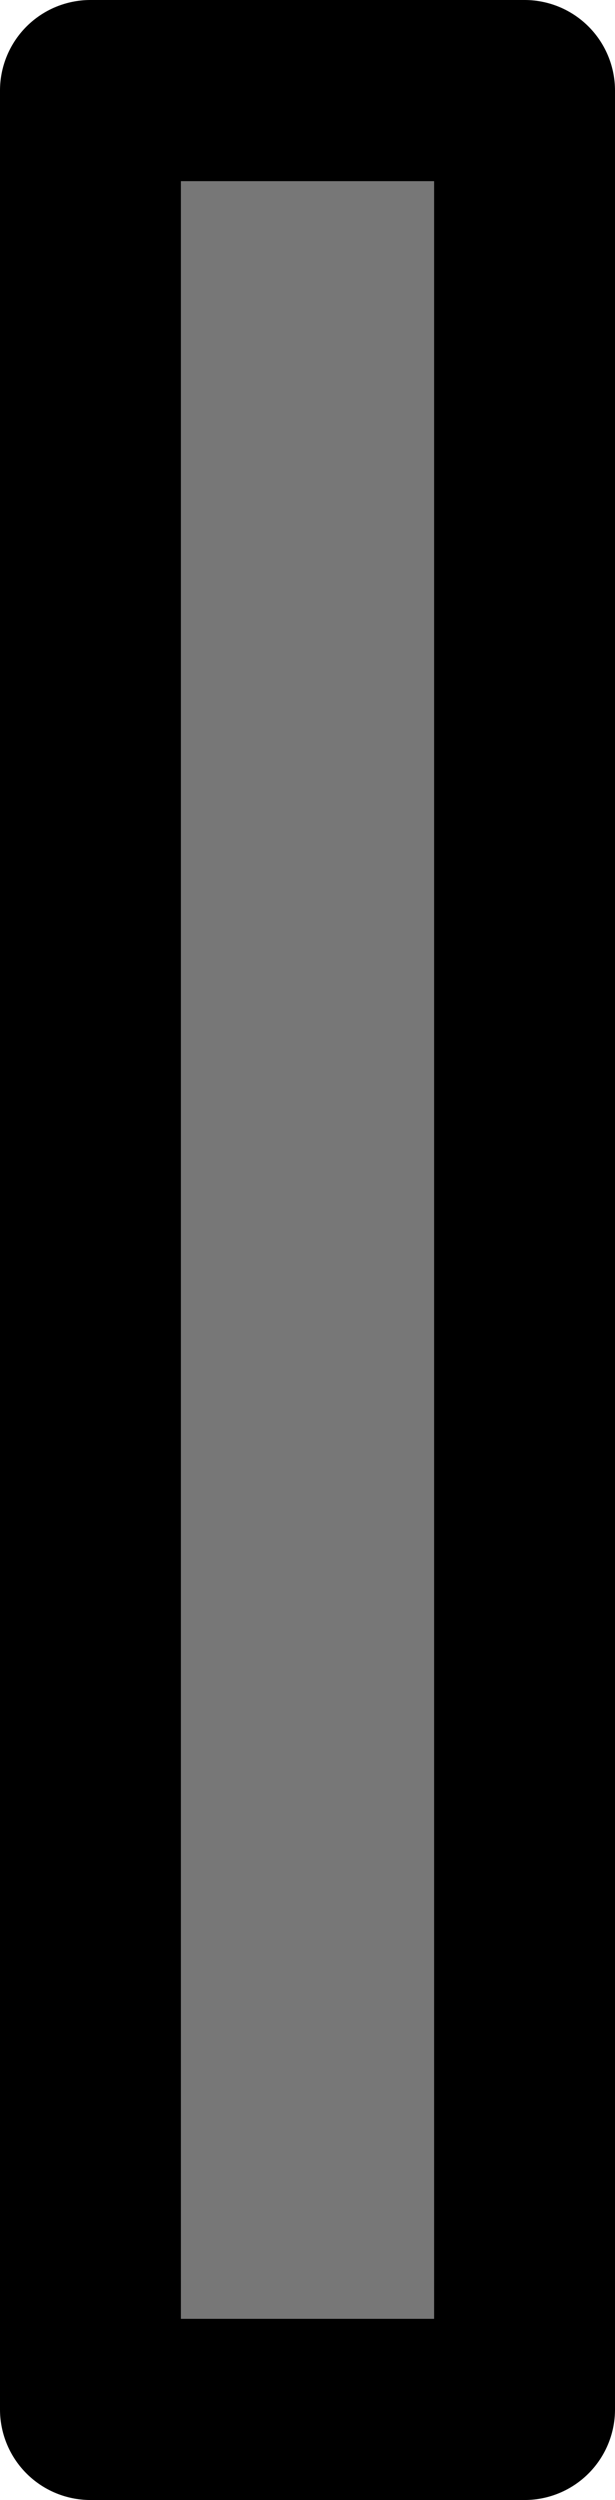 <?xml version="1.0" encoding="UTF-8" standalone="no"?>
<svg xmlns:xlink="http://www.w3.org/1999/xlink" height="34.5px" width="8.5px" xmlns="http://www.w3.org/2000/svg">
  <g transform="matrix(1.0, 0.0, 0.0, 1.0, 4.25, 17.25)">
    <path d="M-3.0 -16.0 L-3.0 16.0 3.0 16.0 3.0 -16.0 -3.0 -16.0" fill="#777777" fill-rule="evenodd" stroke="none"/>
    <path d="M-3.0 -16.0 L3.0 -16.0 3.0 16.0 -3.0 16.0 -3.0 -16.0 Z" fill="none" stroke="#000000" stroke-linecap="round" stroke-linejoin="round" stroke-width="2.5"/>
  </g>
</svg>
